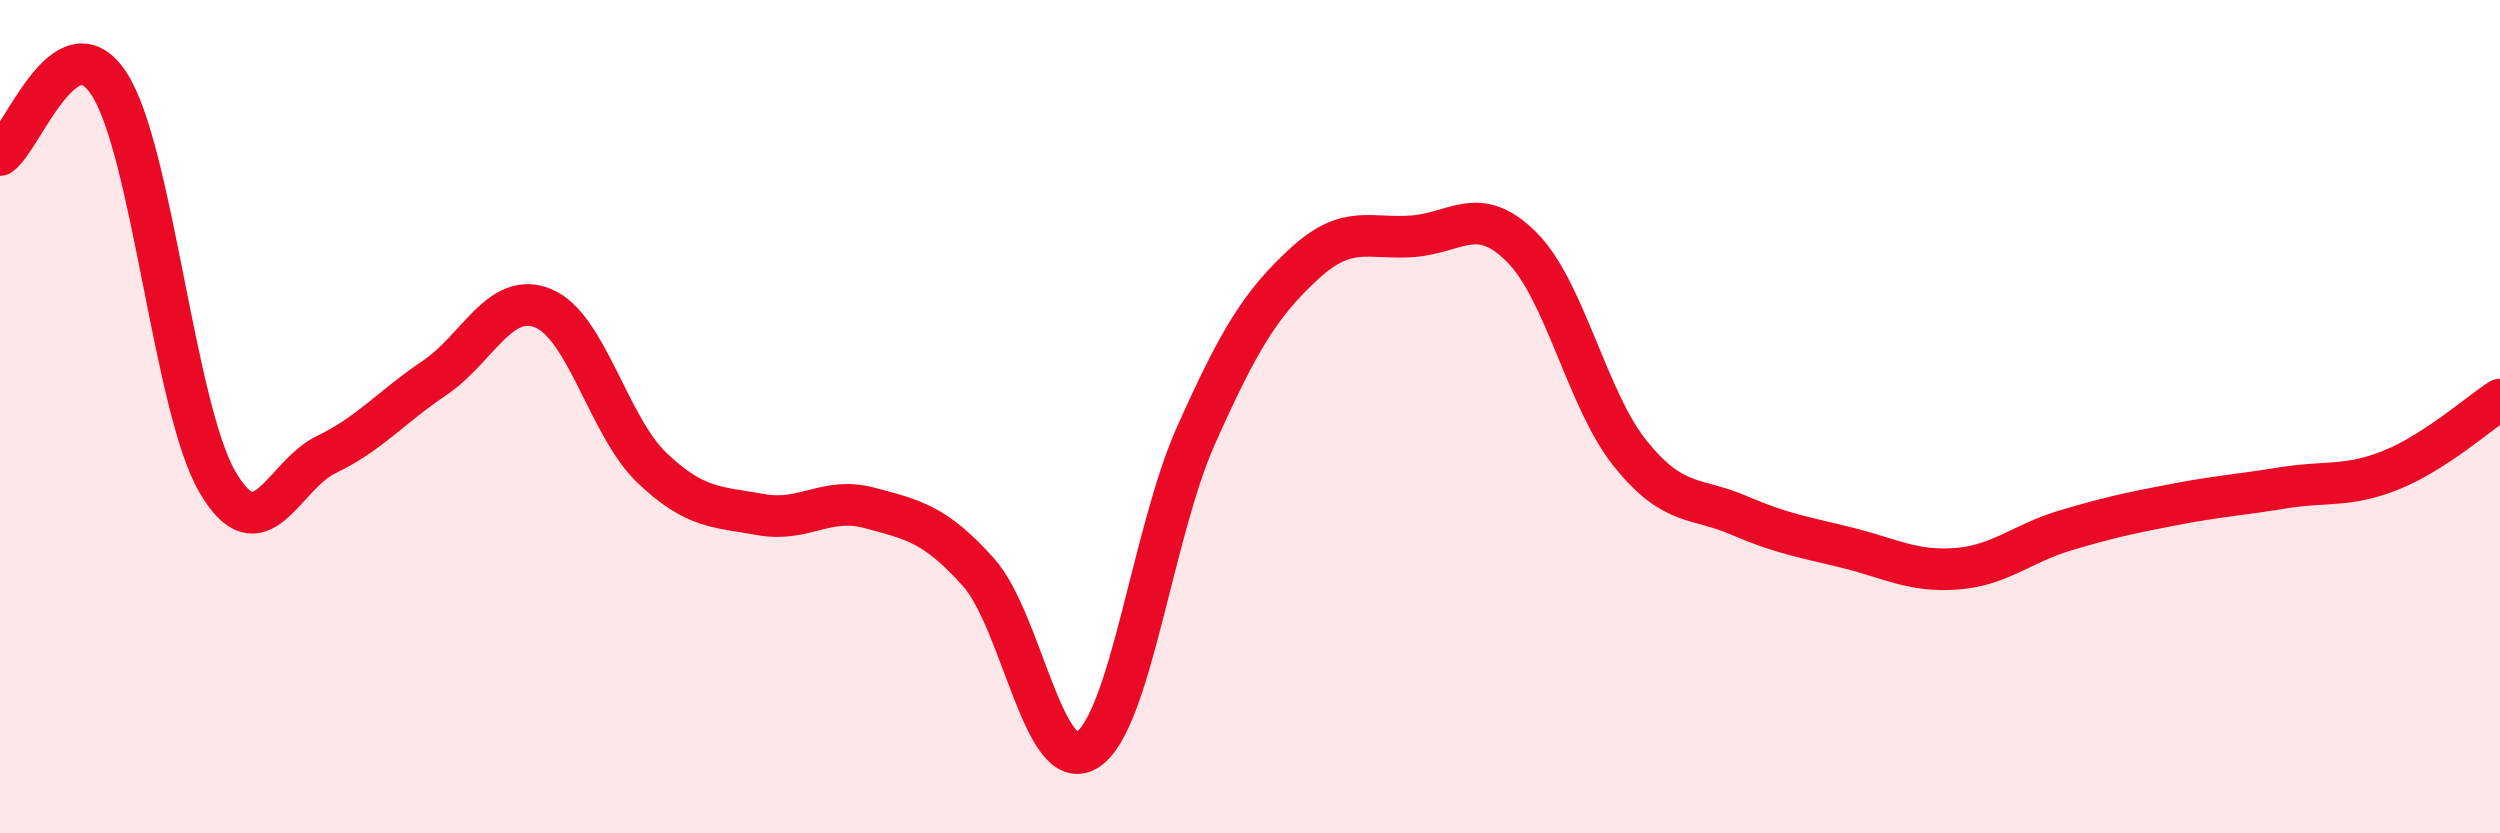 
    <svg width="60" height="20" viewBox="0 0 60 20" xmlns="http://www.w3.org/2000/svg">
      <path
        d="M 0,3.72 C 0.52,3.38 1.57,0.43 2.61,2 C 3.65,3.57 4.18,9.79 5.22,11.57 C 6.26,13.35 6.79,11.41 7.83,10.91 C 8.87,10.41 9.39,9.77 10.43,9.07 C 11.47,8.37 12,6.97 13.04,7.4 C 14.08,7.83 14.61,10.24 15.65,11.23 C 16.69,12.22 17.22,12.16 18.26,12.35 C 19.3,12.54 19.83,11.91 20.87,12.19 C 21.91,12.47 22.44,12.57 23.48,13.73 C 24.52,14.89 25.05,18.65 26.09,18 C 27.13,17.35 27.66,12.79 28.7,10.46 C 29.74,8.13 30.26,7.29 31.3,6.33 C 32.34,5.37 32.87,5.75 33.91,5.67 C 34.95,5.59 35.48,4.89 36.52,5.93 C 37.56,6.97 38.09,9.6 39.13,10.89 C 40.17,12.18 40.7,11.92 41.74,12.37 C 42.78,12.82 43.31,12.89 44.35,13.15 C 45.39,13.41 45.92,13.73 46.96,13.65 C 48,13.57 48.53,13.04 49.57,12.73 C 50.61,12.42 51.13,12.31 52.17,12.11 C 53.21,11.91 53.74,11.88 54.78,11.71 C 55.82,11.54 56.35,11.7 57.39,11.28 C 58.43,10.86 59.48,9.93 60,9.59L60 20L0 20Z"
        fill="#EB0A25"
        opacity="0.1"
        stroke-linecap="round"
        stroke-linejoin="round"
      />
      <path
        d="M 0,3.72 C 0.52,3.38 1.57,0.43 2.61,2 C 3.65,3.57 4.18,9.79 5.22,11.57 C 6.26,13.35 6.79,11.41 7.83,10.91 C 8.87,10.41 9.39,9.77 10.43,9.07 C 11.47,8.37 12,6.97 13.04,7.4 C 14.08,7.83 14.61,10.24 15.65,11.23 C 16.69,12.22 17.22,12.16 18.26,12.35 C 19.3,12.54 19.83,11.91 20.87,12.19 C 21.91,12.47 22.44,12.57 23.48,13.73 C 24.52,14.89 25.05,18.65 26.09,18 C 27.13,17.35 27.66,12.79 28.7,10.46 C 29.74,8.13 30.26,7.29 31.3,6.33 C 32.34,5.37 32.87,5.75 33.91,5.67 C 34.95,5.59 35.48,4.89 36.52,5.93 C 37.56,6.97 38.09,9.6 39.13,10.89 C 40.17,12.18 40.7,11.92 41.74,12.37 C 42.78,12.82 43.31,12.89 44.35,13.15 C 45.39,13.41 45.92,13.73 46.96,13.65 C 48,13.57 48.53,13.04 49.57,12.73 C 50.61,12.42 51.13,12.31 52.17,12.11 C 53.21,11.91 53.74,11.88 54.78,11.71 C 55.82,11.54 56.35,11.7 57.39,11.28 C 58.43,10.86 59.48,9.93 60,9.59"
        stroke="#EB0A25"
        stroke-width="1"
        fill="none"
        stroke-linecap="round"
        stroke-linejoin="round"
      />
    </svg>
  